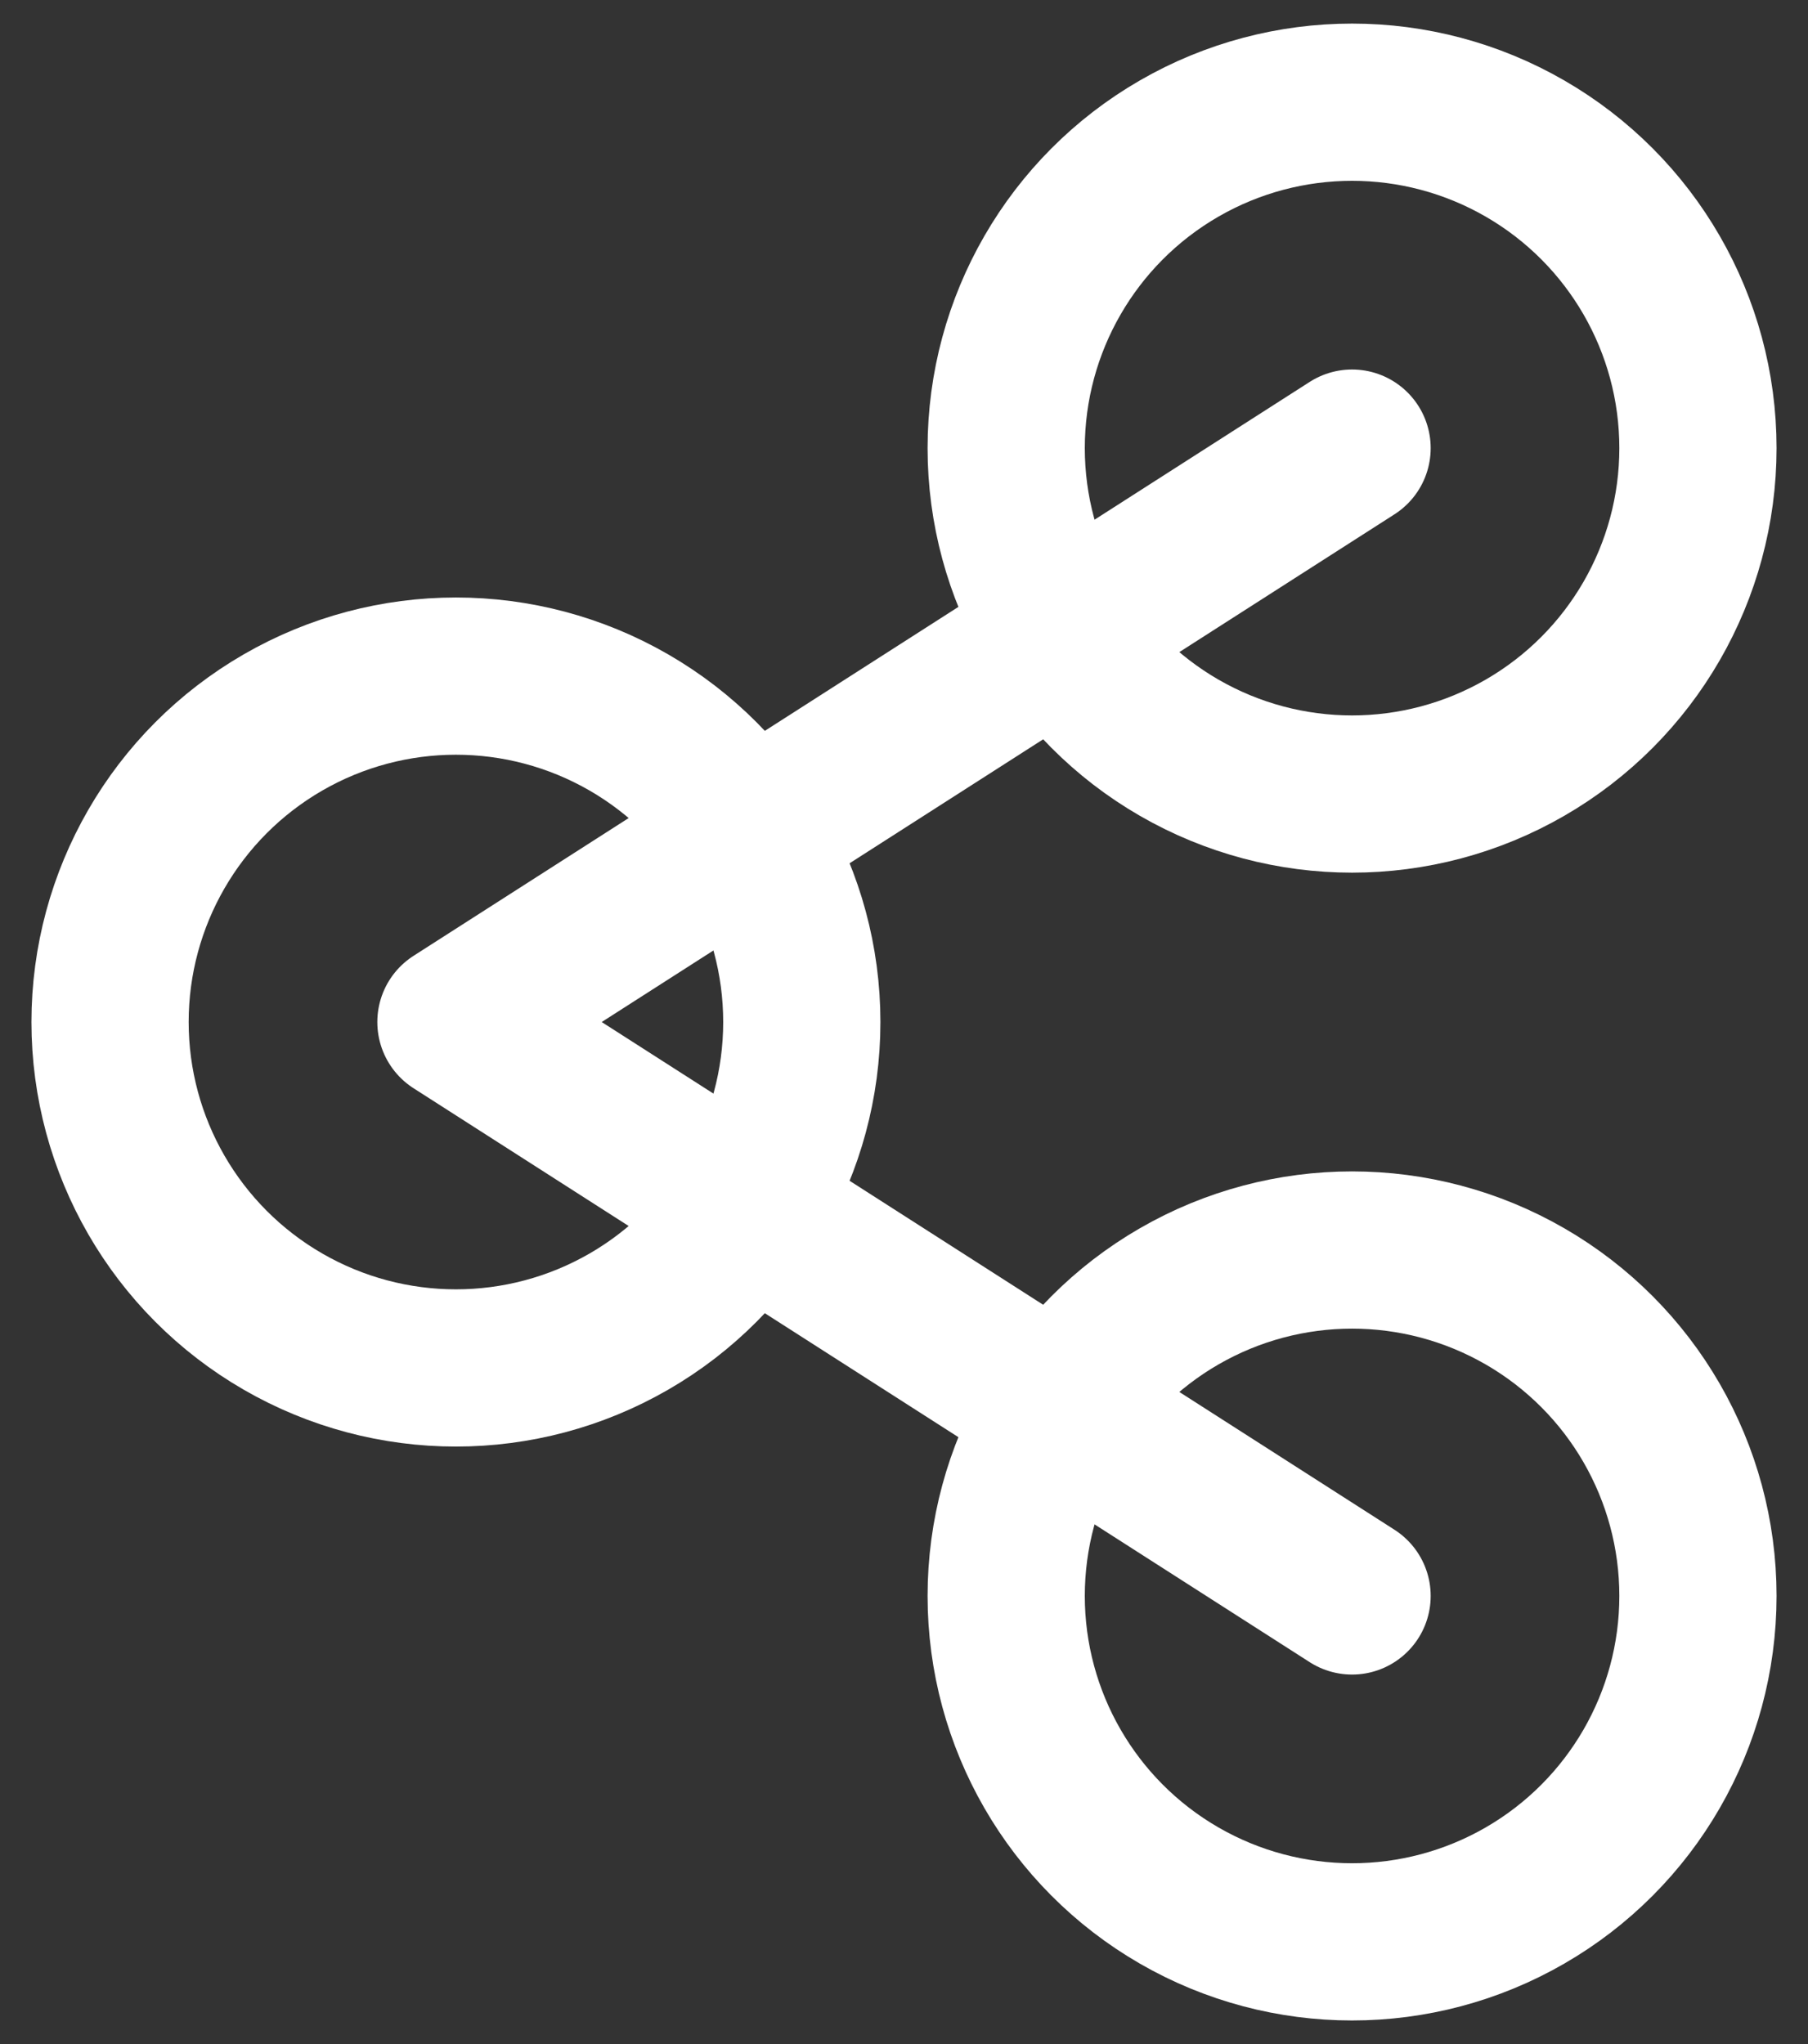<?xml version="1.0" encoding="utf-8"?>
<!-- Generator: Adobe Illustrator 22.0.1, SVG Export Plug-In . SVG Version: 6.00 Build 0)  -->
<svg version="1.1" id="Layer_1" xmlns="http://www.w3.org/2000/svg" xmlns:xlink="http://www.w3.org/1999/xlink" x="0px" y="0px"
	 viewBox="0 0 23 26" style="enable-background:new 0 0 23 26;" xml:space="preserve">
<rect x="0" y="0" width="23" height="26" fill="#333333" stroke="none"/>
<style type="text/css">
	.st0{fill:none;stroke:#FFFFFF;stroke-width:2;stroke-linecap:round;stroke-linejoin:round;stroke-miterlimit:10;}
</style>
<g>
	<circle class="st0" cx="17.2" cy="20.3" r="4.4"/>
	<circle class="st0" cx="17.2" cy="5.7" r="4.4"/>
	<circle class="st0" cx="5.8" cy="13" r="4.4"/>
	<polyline class="st0" points="17.2,20.3 5.8,13 17.2,5.7 	"/>
</g>
</svg>
